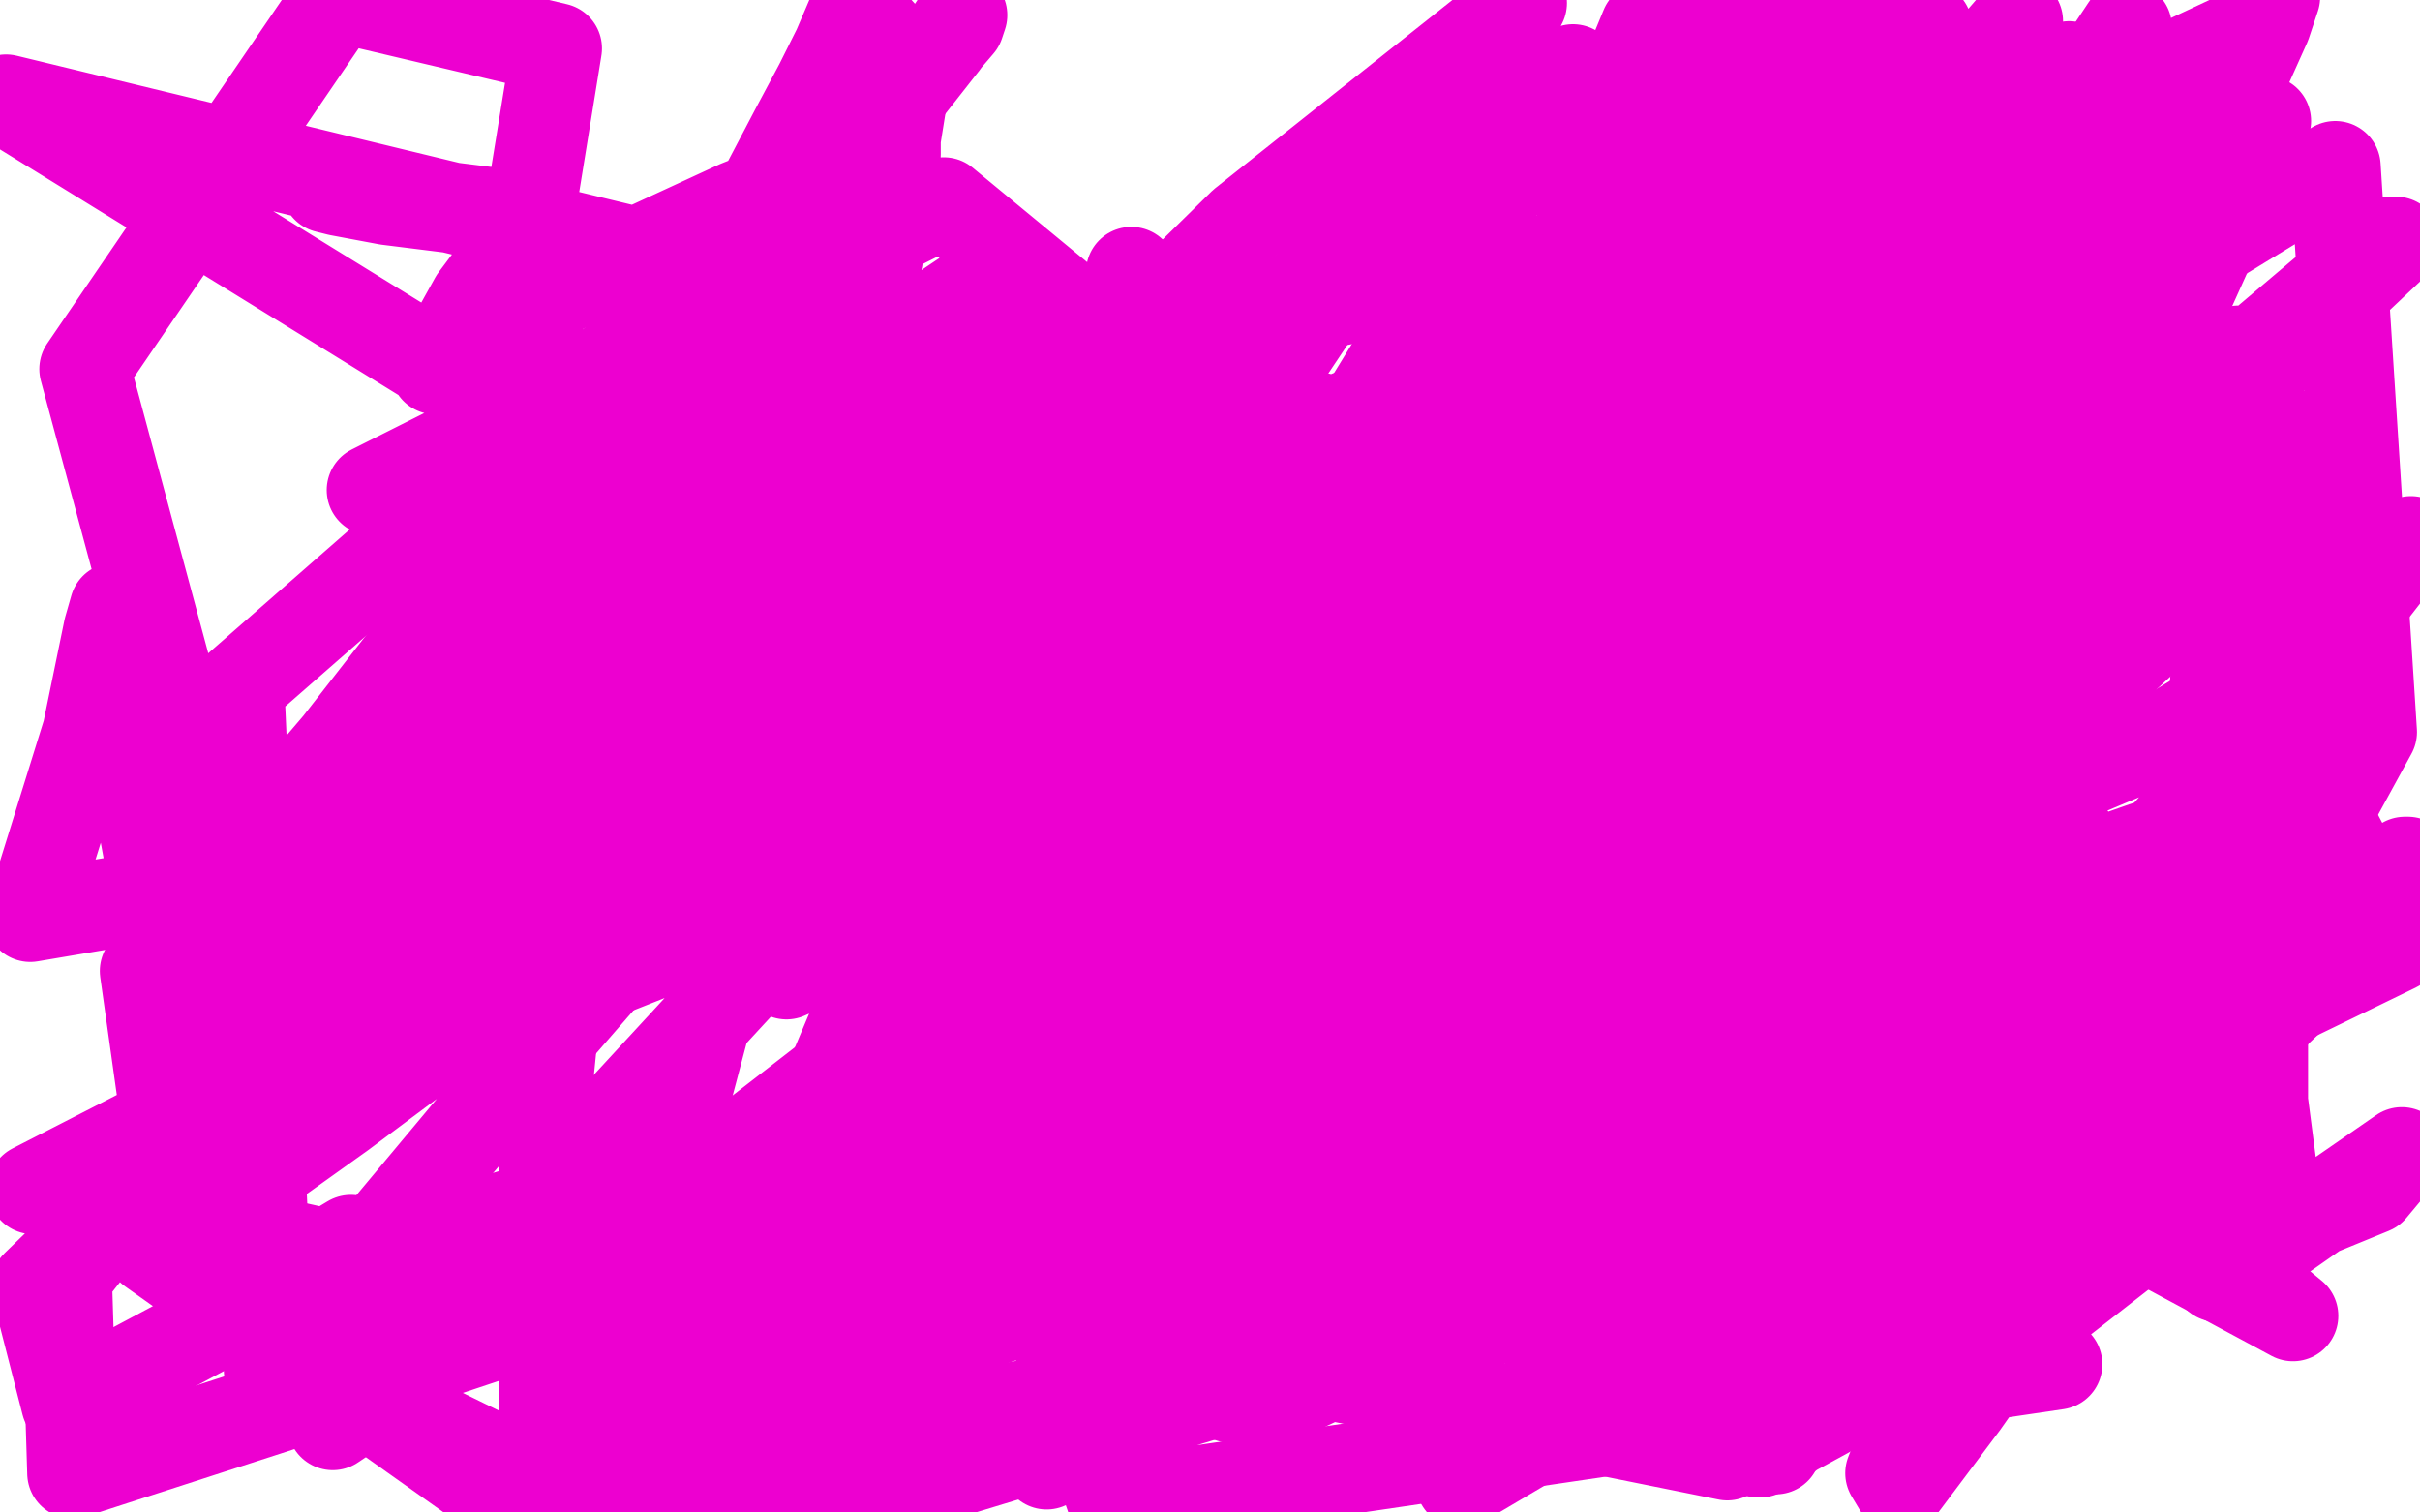 <?xml version="1.0" standalone="no"?>
<!DOCTYPE svg PUBLIC "-//W3C//DTD SVG 1.1//EN"
"http://www.w3.org/Graphics/SVG/1.1/DTD/svg11.dtd">

<svg width="800" height="500" version="1.1" xmlns="http://www.w3.org/2000/svg" xmlns:xlink="http://www.w3.org/1999/xlink" style="stroke-antialiasing: false"><desc>This SVG has been created on https://colorillo.com/</desc><rect x='0' y='0' width='800' height='500' style='fill: rgb(255,255,255); stroke-width:0' /><polyline points="108,62 112,63 112,63 128,66 128,66 144,68 144,68 160,70 160,70 168,71 168,71 169,72 169,72 170,73 170,75 168,80 163,91 157,99 152,108 148,115 145,120 144,121 144,122 145,121 153,114 192,92 244,68 284,52 296,46 296,47 296,51 294,56 294,57 294,58 294,61 293,65 292,73 290,86 286,100 282,115 276,133 264,164 247,203 219,250 200,284 191,303 187,313 185,317 185,316 188,311 193,303 199,297 203,289 207,285 214,275 220,268 223,263 226,258 229,253 232,249 233,247 234,246 236,243 239,241 245,235 248,230 252,222 256,213 260,206 260,204 260,201 260,194 265,173 275,135 291,77 300,21 283,2 277,16 271,28 263,43 242,83 224,119 211,147 199,173 190,193 184,208 179,221 177,227 176,228 177,222 179,214 184,197 189,179 198,156 212,121 219,105 222,97 223,95 223,99 222,109 220,121 209,171 203,193 200,205 197,214 196,219 194,224 193,228 192,229 192,230 192,229 201,213 220,179 247,126 270,76 284,36 285,25 285,22 283,23 271,45 222,123 188,171 170,205 168,216 167,216 167,215 167,214 167,216 164,220 163,224 157,239 142,270 108,330 81,365 78,372 77,372 80,353 101,297 128,236 153,172 171,123 179,95 180,86 180,85 180,95 177,112 172,128 170,132 170,133 169,134 169,132 169,127 171,96 184,16 112,-1 28,122 87,341 694,69 760,281 637,336 502,214 260,322 326,93 247,146 368,497 680,451 2,33 613,181 98,276 638,61 123,162 312,67 758,435 652,378 246,152 740,132 723,340 636,197 10,303 29,242 36,208 38,201 39,208 45,259 57,325 87,421 120,461 171,486 236,493 317,486 419,455 532,403 630,341 720,278 764,144 707,167 679,181 658,192 624,211 577,237 528,270 468,311 399,360 325,413 251,468 210,497 215,487 216,482 218,480 220,476 224,469 228,461 234,448 242,428 256,400 272,363 288,325 300,281 312,238 320,194 321,177 323,165 324,160 324,157 325,157 325,159 325,164 325,169 325,180 325,197 325,213 324,229 324,245 324,266 326,282 330,301 335,318 339,331 343,343 346,353 348,359 350,364 352,369 353,375 354,379 356,383 357,389 358,392 358,393 359,394 359,393 360,388 361,382 362,376 363,369 363,361 363,354 363,349 363,342 364,334 364,330 364,325 366,318 367,312 367,307 367,303 368,300 368,297 368,296 368,295 368,294 369,295 369,298 371,305 372,314 372,323 374,331 375,337 376,346 378,355 379,364 380,374 380,381 381,385 381,387 381,385 381,382 377,372 372,361 367,349 359,336 347,320 341,312 338,306 336,301 333,297 332,294 331,291 329,289 328,286 328,283 327,281 326,280 327,278 332,270 336,262 338,258 339,257 339,255 339,253 340,247 341,242 342,238 342,237 342,236 342,237 342,240 344,247 346,253 347,257 348,260 349,262 351,266 352,269 353,273 354,274 354,275 352,273 333,261 288,233 240,197 208,161" style="fill: none; stroke: #ed00d0; stroke-width: 30; stroke-linejoin: round; stroke-linecap: round; stroke-antialiasing: false; stroke-antialias: 0; opacity: 1.0"/>
<polyline points="172,95 172,100 172,100 173,104 173,104 174,109 174,109 176,123 176,123 179,133 179,133 182,147 182,147 188,165 188,165 196,183 201,198 207,209 208,212 209,213 210,213 212,217 212,221 214,225 216,229 216,231 217,233 218,233 220,223 221,208 223,195 223,189 223,192 223,198 220,211 216,229 207,257 195,293 183,338 181,358 180,376 180,393 180,409 180,426 180,444 180,460 180,478 178,490" style="fill: none; stroke: #ed00d0; stroke-width: 30; stroke-linejoin: round; stroke-linecap: round; stroke-antialiasing: false; stroke-antialias: 0; opacity: 1.0"/>
<polyline points="374,90 375,91 375,91 375,92 375,92 375,93 375,93 375,98 375,105 375,127 367,179 358,223 348,261 346,277 345,279 345,278 346,276 353,257 361,241 369,224 372,214 376,205 377,198 379,193 380,191" style="fill: none; stroke: #ed00d0; stroke-width: 30; stroke-linejoin: round; stroke-linecap: round; stroke-antialiasing: false; stroke-antialias: 0; opacity: 1.0"/>
<polyline points="628,343 628,337 628,337 628,330 628,330 635,289 635,289 647,242 647,242 657,209 657,209 660,186 660,186 661,174 661,174 661,172 661,171 660,172 652,179 639,191 616,213 581,245 530,289 478,335 437,370 425,382 424,384 424,383 432,359 455,297 491,213 533,125 570,47 580,1 536,65 465,157 359,279 252,385 217,416 216,417 216,416 219,413 229,401 238,389 241,385 242,385 242,386 236,402 216,441 185,492 268,369 364,253 484,117 654,31 618,69 484,201 408,275 348,329 328,349 324,351 328,336 372,249 449,139 520,23 372,154 199,278 57,385 48,321 112,246 172,169 228,101 254,65 258,58 253,72 183,169 156,310 296,187 411,74 503,1 412,137 348,213 110,471 232,389 387,269 505,161 560,93 585,53 586,52 586,58 580,73 558,127 525,175 504,209 487,242 468,278 456,306 449,325 446,337 443,345 442,337 440,320 436,265 432,211 427,182 425,173" style="fill: none; stroke: #ed00d0; stroke-width: 30; stroke-linejoin: round; stroke-linecap: round; stroke-antialiasing: false; stroke-antialias: 0; opacity: 1.0"/>
<polyline points="413,168 412,168 412,168 410,181 410,181 404,202 404,202 400,218 400,218 396,229 396,229 396,237 396,237 395,239 395,239 395,240 395,241 396,241 402,235 415,218 443,188 475,155 500,129 514,112 518,103 517,105 512,112 505,126 503,132 502,136 502,137 501,141 500,147 500,157 500,166 500,170 500,169 503,160 506,152 507,149 507,151 500,167 470,221 447,266 429,308 412,354 395,389 384,415 377,432 376,434 380,430 400,390 435,330 471,262 508,182 545,94 577,13 637,9 601,73 569,133 548,177 534,209 528,224 526,228 526,229 526,225 528,212 530,201 530,197 530,194 530,192 532,184 596,89 667,7" style="fill: none; stroke: #ed00d0; stroke-width: 30; stroke-linejoin: round; stroke-linecap: round; stroke-antialiasing: false; stroke-antialias: 0; opacity: 1.0"/>
<polyline points="749,40 748,41 748,41 744,50 744,50 736,69 736,69 722,100 722,100 704,141 704,141 671,205 671,205 620,292 604,323 600,333 600,334 603,333 608,325 616,317 629,300 639,289 646,281 654,273 657,269 660,265 661,264 662,264 664,262 665,261 666,261 666,260 668,257 668,256 668,255 669,253 672,249 675,241 678,234 681,224 686,213 692,200 697,189 701,181 701,185 697,197 692,207 688,215 682,224 676,232 666,244 643,265 616,284 592,303 573,318 567,325 564,328 564,329 564,327 565,325 571,319 580,312 591,302 595,300" style="fill: none; stroke: #ed00d0; stroke-width: 30; stroke-linejoin: round; stroke-linecap: round; stroke-antialiasing: false; stroke-antialias: 0; opacity: 1.0"/>
<polyline points="664,252 664,253 664,253 660,269 660,269 653,279 653,279 602,351 602,351 547,417 547,417 483,490 483,490 576,435 619,391 657,346 701,293 758,229 797,179 791,185 784,193 777,201 771,207 764,214 761,217 759,218 755,221 745,226 715,244 684,257 668,265 664,266 664,258 675,221 687,180 700,133 712,95 728,58 740,28 749,8 752,-1 750,1 741,11" style="fill: none; stroke: #ed00d0; stroke-width: 30; stroke-linejoin: round; stroke-linecap: round; stroke-antialiasing: false; stroke-antialias: 0; opacity: 1.0"/>
<polyline points="731,24 721,33 721,33 709,49 709,49 699,60 699,60 687,75 687,75 668,97 668,97 644,125 644,125 618,157 602,179 588,199 574,225 568,234 556,257 550,269 545,280 538,293 530,314 516,345 504,381 496,406 494,425 492,433 493,433 506,421 523,408 536,393 552,375 561,357 572,337 583,316 598,273 616,222 644,143 682,55 703,9 657,78 597,167 522,275 444,392 450,440 557,352 708,212 746,176 740,116 626,229 480,353 372,449 347,483 346,484 350,479 360,464 381,439 496,337 597,255 703,164 792,80 788,80 710,146 666,189 660,197 661,193 672,182 732,129 641,285 377,453 417,465 716,324 628,464 566,440 692,400 178,494 314,394 466,280 646,120 688,60 690,49 684,54 658,72 525,149 316,249 60,352 195,275 458,144 738,13 682,263 389,449 340,362 628,213 700,137 430,240 242,305 199,322 216,313 291,269 459,195 725,92 558,345 274,421 571,481 512,439 709,280 412,384" style="fill: none; stroke: #ed00d0; stroke-width: 30; stroke-linejoin: round; stroke-linecap: round; stroke-antialiasing: false; stroke-antialias: 0; opacity: 1.0"/>
<polyline points="264,260 263,261 263,261 261,263 261,263 254,277 240,312 227,361 216,405 213,436 212,457 212,459 212,458 212,457 213,457 214,457 216,457 221,457 242,452 288,440 361,412 382,403 402,390 404,386 405,385 405,384 404,385 398,390 393,394 391,397 387,401 384,404 379,409 373,416 369,420 365,424 362,428 360,429 360,423 360,409 364,380 371,334 371,280 370,229 359,186 348,165 340,153 338,151 337,152 336,153 330,158 323,165 312,176 301,185 292,195 280,205 272,217 261,231 257,237 256,241 255,244 254,245 253,248 252,249 251,253 251,254 251,255 250,256 254,254 265,246 340,203 363,191 403,161 409,154 406,156 400,161 383,172 365,181 356,188 352,192 349,194 348,196 347,197 341,201 329,212 304,230 251,266 184,315 113,368 50,413 167,496 244,450 279,424 299,405 306,392 308,386 308,385 304,385 292,391 233,413 164,441 92,465 24,487 22,422 64,369 87,327 100,295 108,277 113,265 122,249 167,187 224,122 279,56 312,14 318,5 317,8 311,15 303,25 242,87 167,150 79,227 89,453 160,368 240,276 341,171 508,32" style="fill: none; stroke: #ed00d0; stroke-width: 30; stroke-linejoin: round; stroke-linecap: round; stroke-antialiasing: false; stroke-antialias: 0; opacity: 1.0"/>
<polyline points="580,364 576,362 576,362 573,361 573,361 571,357 571,357 570,353 570,353 569,348 569,348 567,341 567,341 563,333 563,333 558,325 552,317 544,309 541,304 540,301 540,300 540,298 540,297 540,296 543,296 560,296 579,296 588,294 592,291 588,294 582,298 568,307 552,316 543,323 540,326 538,328 537,329 536,332 536,333 536,334 534,337 533,337 532,339 532,340 532,341 536,341 543,342 552,343 556,344 559,345 564,347 568,349 574,353 584,358 595,363 598,365 600,366 600,367 600,369 600,377 600,384 597,401 597,406 597,410 597,412 598,412 599,413 604,416 608,417 611,417 615,418 622,418 628,418 639,418 652,415 656,414 660,413 664,412 671,411 680,408 687,405 692,403 696,401 700,398 706,393 715,389 716,389 714,389 712,393 704,397 696,403 684,410 675,417 664,422 656,428 648,433 640,439 633,444 624,450 615,458 604,467 593,473 584,479 582,480 581,480 581,479 581,477 581,475 582,471 584,466 586,461 590,453 598,441 601,437 616,417 629,405 644,392 662,376 678,361 694,349 701,343 703,341 702,345 700,350 695,361 688,374 680,388 674,397 671,403 669,405" style="fill: none; stroke: #ed00d0; stroke-width: 30; stroke-linejoin: round; stroke-linecap: round; stroke-antialiasing: false; stroke-antialias: 0; opacity: 1.0"/>
<polyline points="688,405 688,404 688,404 703,398 703,398 712,395 712,395 714,395 714,395 720,395 720,395 731,395 733,395 734,395 735,395 735,396 735,402 735,409 733,416 733,420 733,422 735,421 748,413 768,399 794,381 784,393 762,402 758,403 756,404 755,404 753,403 753,400 751,387 748,364 748,336 748,303 748,265 748,253 748,249 748,247 751,242 757,237 764,230" style="fill: none; stroke: #ed00d0; stroke-width: 30; stroke-linejoin: round; stroke-linecap: round; stroke-antialiasing: false; stroke-antialias: 0; opacity: 1.0"/>
<polyline points="768,229 769,229 769,229 767,237 767,237 759,257 736,298 700,358 665,413 636,459 625,487 628,492 649,464 668,437 689,406 713,375 740,342 765,317 780,302 789,292 792,289 793,288 794,287 794,286 795,285 796,285 788,297 771,317 753,334 736,352 718,369 703,381 693,390 690,393 689,393 692,388 702,372 724,341 755,295 784,242 772,55 731,80 716,90 703,99 689,105 673,114 654,125 607,145 513,185 460,207 414,227 394,235 392,235 394,233 401,225 423,206 469,170 554,109 684,22 654,258 447,322 247,378 128,414 103,425 101,425 103,425 108,418 114,412 116,410 111,413 82,432 22,464 12,425 45,393 58,373 58,372 57,371 50,373 11,393 280,453 484,383 613,323 659,285 665,277 664,281 655,291 576,347 490,398 421,441 412,449 412,450 412,451 416,448 424,441 448,425 625,334 744,381 667,441 743,277 752,241 757,171 757,158 759,153" style="fill: none; stroke: #ed00d0; stroke-width: 30; stroke-linejoin: round; stroke-linecap: round; stroke-antialiasing: false; stroke-antialias: 0; opacity: 1.0"/>
<polyline points="587,479 577,473 577,473 570,470 570,470 560,464 560,464 525,445 525,445 509,436 509,436 496,427 496,427 490,421 490,421 486,414 481,404 478,394 475,382 472,370 471,357 471,346 471,333 471,319 470,305 468,299 468,297 467,297 464,297 447,297 430,297 423,297 421,297 419,297 416,298 416,299 415,300 415,301 413,301 408,305 398,313 382,326 377,331 375,333 375,334 374,334 374,335 373,336 373,337 373,336 374,333 381,325 385,321 400,305 408,296 412,290 416,284 420,280 422,277 424,274 424,275 418,283 408,295 395,309 381,324 364,343 348,364 336,381 326,395 319,407 315,419 314,423 313,426 313,429 313,433 313,437 313,438 313,439 315,439 317,439 319,437 325,432 334,420 348,395 358,373 366,353 372,333 375,317 376,309 376,306 408,273 457,217 520,146 596,20 544,9 532,38 525,61 523,69 523,70 526,70 561,57 641,24 792,313 724,346 666,363 622,371 612,372 602,372 596,371 592,369 588,366 586,356 582,334 582,275 582,182 586,48 548,8 539,45 528,81 519,113 511,140 509,147 509,149 508,149 509,149" style="fill: none; stroke: #ed00d0; stroke-width: 30; stroke-linejoin: round; stroke-linecap: round; stroke-antialiasing: false; stroke-antialias: 0; opacity: 1.0"/>
</svg>
